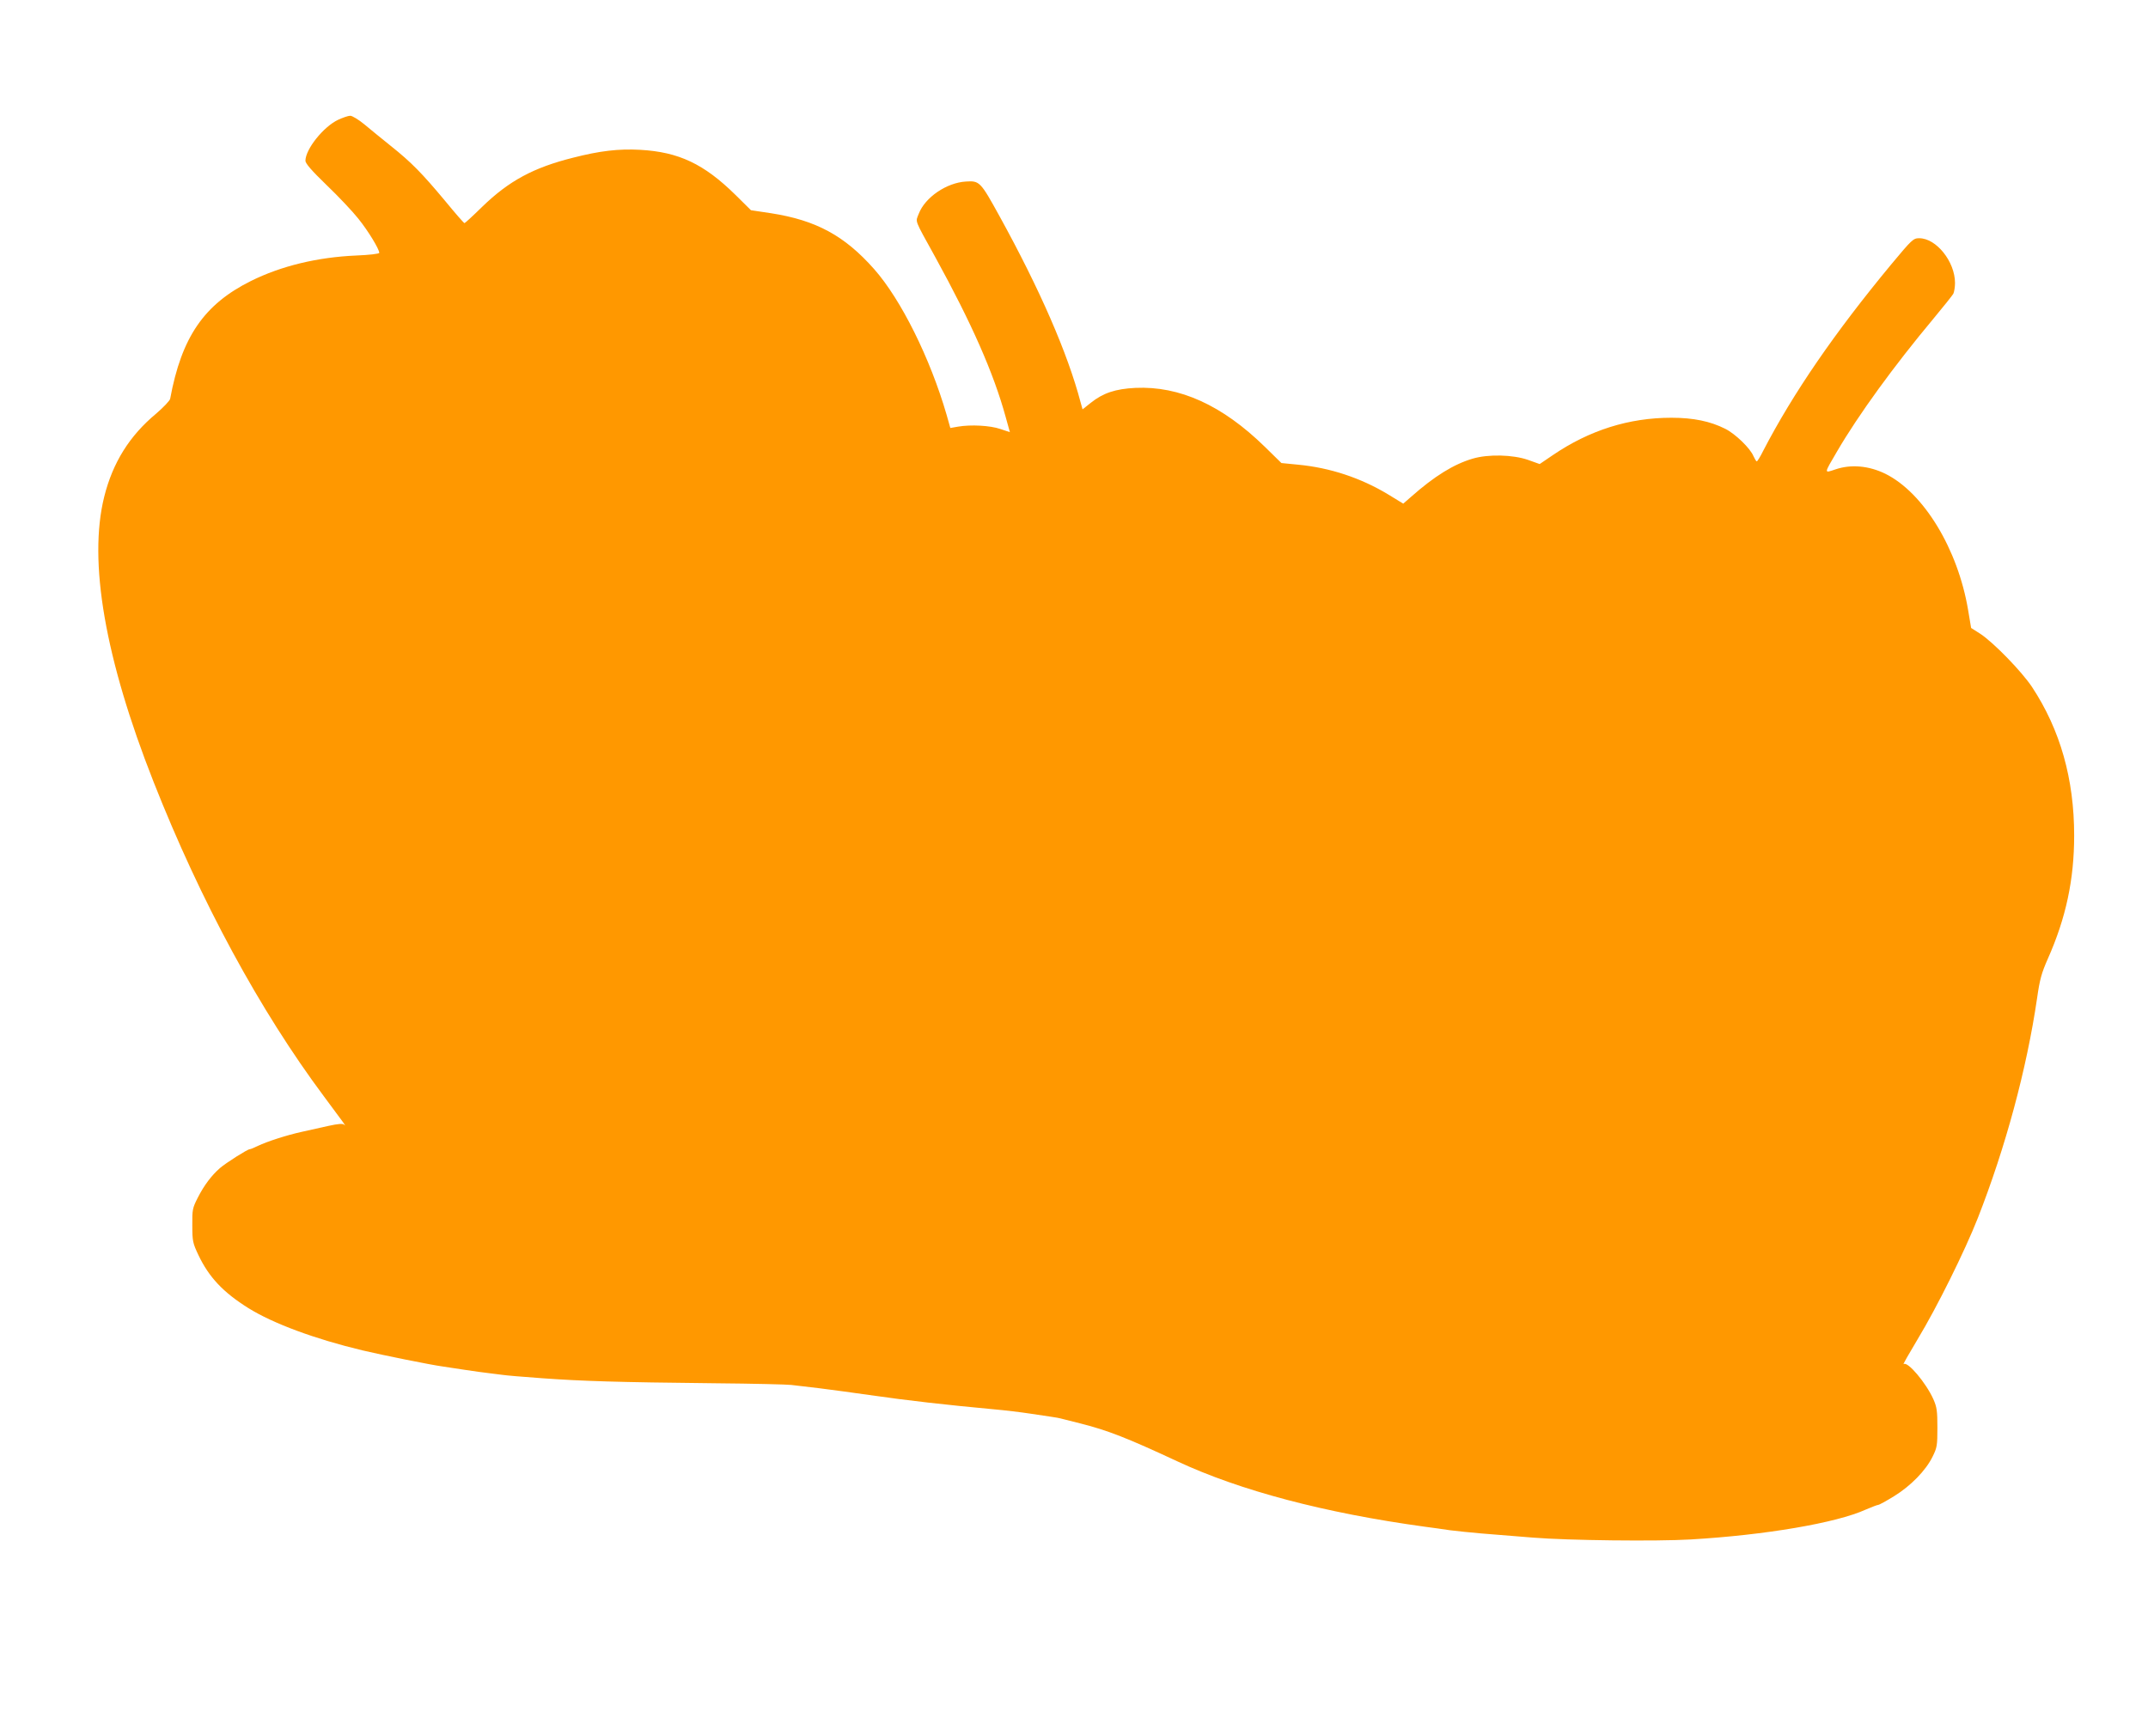 <?xml version="1.0" standalone="no"?>
<!DOCTYPE svg PUBLIC "-//W3C//DTD SVG 20010904//EN"
 "http://www.w3.org/TR/2001/REC-SVG-20010904/DTD/svg10.dtd">
<svg version="1.0" xmlns="http://www.w3.org/2000/svg"
 width="1280pt" height="1035pt" viewBox="0 0 1280 1035"
 preserveAspectRatio="xMidYMid meet">
<g transform="translate(0,1035) scale(0.1,-0.1)"
fill="#ff9800" stroke="none">
<path d="M2015 9636 c-87 -41 -194 -174 -195 -244 0 -16 36 -58 126 -145 70
-67 155 -157 189 -200 59 -73 125 -182 125 -204 0 -6 -61 -13 -137 -16 -231
-10 -447 -62 -628 -152 -279 -139 -413 -334 -481 -702 -2 -11 -40 -51 -83 -88
-159 -132 -259 -292 -310 -496 -96 -385 5 -966 294 -1699 281 -713 634 -1364
1016 -1876 123 -165 136 -183 120 -168 -9 8 -34 6 -94 -7 -45 -10 -116 -26
-157 -35 -92 -20 -208 -58 -263 -84 -22 -11 -44 -20 -49 -20 -13 0 -141 -81
-178 -113 -50 -44 -94 -102 -132 -177 -31 -61 -33 -71 -32 -165 0 -93 3 -105
36 -175 63 -133 148 -223 298 -317 148 -92 396 -184 680 -252 123 -29 405 -86
478 -96 20 -3 80 -12 132 -20 52 -8 118 -17 145 -20 28 -3 64 -8 80 -10 17 -3
122 -12 235 -20 235 -17 446 -24 1030 -30 228 -2 433 -7 455 -10 22 -3 99 -12
170 -20 72 -9 204 -27 295 -40 235 -34 460 -59 740 -85 69 -6 167 -18 219 -26
51 -8 109 -16 127 -19 18 -2 50 -8 71 -14 21 -5 67 -17 103 -26 162 -41 279
-87 575 -225 375 -175 878 -308 1475 -390 41 -5 109 -15 150 -21 41 -5 125
-14 185 -19 61 -5 200 -16 310 -25 208 -17 737 -23 940 -11 443 26 867 98
1043 178 35 15 69 28 74 28 6 0 48 23 95 52 99 61 189 153 229 235 27 54 29
67 29 173 0 100 -3 122 -24 170 -44 98 -154 228 -177 209 -7 -5 31 61 83 148
115 190 281 525 359 723 165 421 291 887 353 1310 16 113 27 151 64 235 108
243 157 472 157 735 0 337 -83 630 -251 885 -61 92 -229 265 -308 317 l-55 35
-18 107 c-61 364 -265 699 -493 812 -98 48 -205 58 -298 26 -69 -23 -69 -28
10 107 127 218 340 511 574 791 60 72 113 139 119 149 5 11 10 40 10 64 0 128
-112 267 -213 267 -36 0 -43 -7 -168 -157 -336 -406 -583 -765 -762 -1110 -17
-35 -35 -63 -38 -63 -4 0 -12 14 -20 31 -19 47 -108 133 -168 163 -89 45 -190
66 -321 66 -253 0 -488 -74 -707 -223 l-78 -53 -70 25 c-89 31 -237 35 -330 7
-112 -33 -227 -104 -366 -227 l-47 -41 -90 55 c-164 99 -347 159 -534 177
l-102 10 -100 98 c-253 247 -507 362 -770 350 -119 -6 -192 -30 -266 -89 l-49
-39 -12 43 c-77 292 -242 671 -482 1107 -115 209 -120 213 -201 208 -116 -7
-244 -95 -281 -192 -20 -52 -30 -26 98 -258 217 -395 348 -691 420 -954 l25
-90 -57 19 c-61 21 -176 27 -252 14 l-46 -8 -22 78 c-98 338 -272 688 -432
869 -176 199 -345 291 -614 333 l-120 18 -92 91 c-188 185 -338 256 -568 269
-129 7 -240 -6 -400 -47 -236 -59 -382 -138 -541 -292 -55 -54 -103 -98 -106
-98 -4 0 -56 60 -116 133 -136 163 -200 229 -323 327 -53 43 -124 100 -158
129 -34 28 -72 51 -84 51 -12 0 -44 -11 -72 -24z"/>
</g>
</svg>
